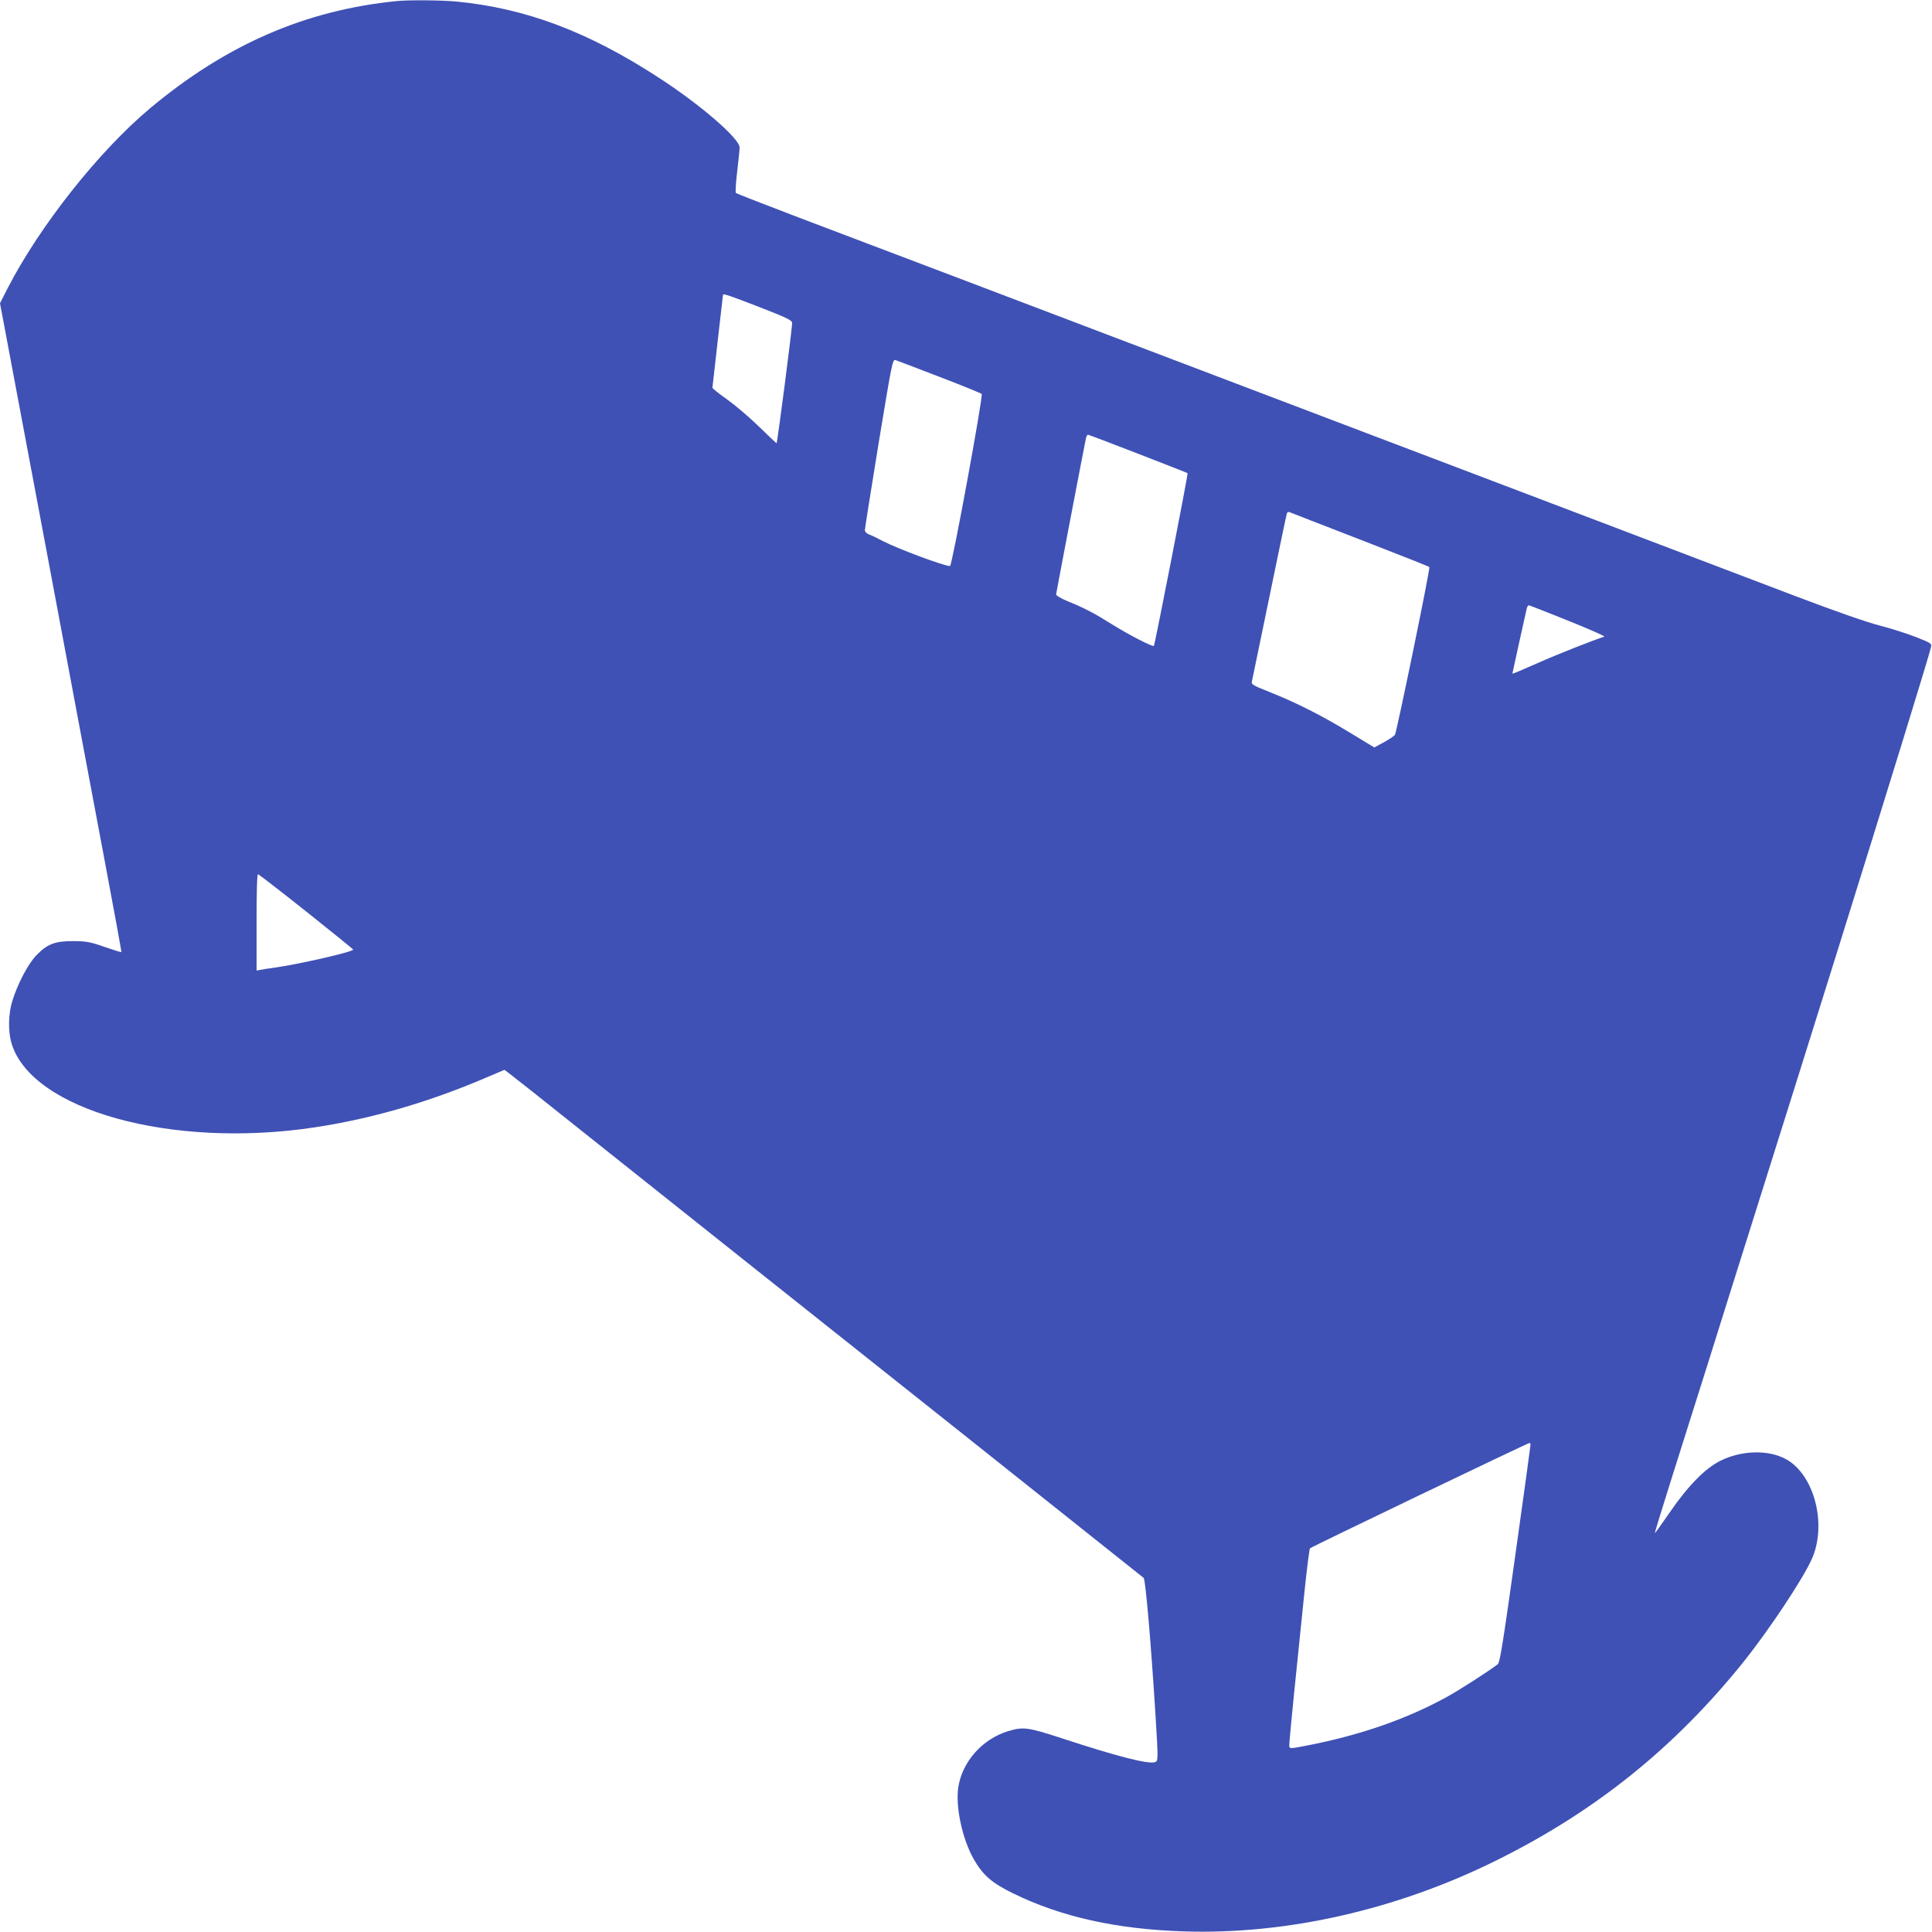 <?xml version="1.0" standalone="no"?>
<!DOCTYPE svg PUBLIC "-//W3C//DTD SVG 20010904//EN"
 "http://www.w3.org/TR/2001/REC-SVG-20010904/DTD/svg10.dtd">
<svg version="1.0" xmlns="http://www.w3.org/2000/svg"
 width="1280pt" height="1280pt" viewBox="0 0 1280 1280"
 preserveAspectRatio="xMidYMid meet">
<g transform="translate(0,1280) scale(0.1,-0.1)"
fill="#3f51b5" stroke="none">
<path d="M2630 12793 c-606 -60 -1130 -288 -1634 -709 -340 -284 -733 -781
-945 -1193 l-51 -100 291 -1548 c159 -851 341 -1818 403 -2148 62 -330 112
-601 110 -603 -1 -2 -51 14 -110 34 -97 34 -120 38 -209 39 -122 0 -171 -19
-244 -94 -54 -55 -126 -192 -160 -305 -26 -83 -28 -200 -5 -277 131 -443 1059
-702 2009 -558 372 56 750 165 1125 325 l132 56 31 -23 c18 -13 233 -183 478
-379 795 -633 1382 -1100 2559 -2035 635 -505 1160 -923 1167 -929 12 -11 47
-409 78 -901 19 -312 19 -312 -4 -320 -45 -14 -253 39 -618 159 -223 73 -255
77 -356 46 -170 -53 -301 -201 -328 -370 -20 -129 27 -345 102 -477 62 -108
120 -158 263 -228 317 -155 685 -237 1131 -251 678 -22 1406 143 2060 466 662
326 1194 754 1653 1328 163 205 379 529 443 667 106 228 22 564 -169 668 -116
63 -291 59 -432 -10 -102 -50 -216 -166 -339 -345 -52 -76 -96 -137 -97 -135
-2 1 51 173 117 382 66 209 169 535 229 725 59 190 208 662 330 1050 296 941
299 950 529 1685 350 1121 606 1952 624 2026 6 25 3 28 -96 67 -56 22 -164 57
-241 77 -87 22 -299 96 -575 201 -240 91 -708 269 -1041 396 -333 126 -783
297 -1000 380 -434 165 -989 375 -1785 678 -1322 502 -2176 827 -2745 1042
-234 89 -429 165 -434 169 -5 4 -1 66 8 142 9 74 16 146 16 160 0 59 -260 284
-535 462 -470 306 -884 461 -1343 505 -100 9 -313 11 -392 3z m2400 -2027
c182 -71 216 -87 218 -105 3 -18 -97 -790 -103 -798 0 -1 -53 48 -116 110 -63
62 -159 143 -212 181 -53 37 -97 72 -97 77 0 4 16 144 35 310 19 167 35 304
35 306 0 10 46 -6 240 -81z m1195 -463 c149 -57 274 -108 279 -113 11 -11
-196 -1140 -210 -1140 -40 0 -341 112 -444 165 -36 19 -77 39 -92 44 -16 6
-28 18 -28 28 0 10 41 269 91 576 90 543 92 557 113 551 12 -4 143 -54 291
-111z m1315 -509 c179 -69 326 -127 328 -129 5 -4 -217 -1137 -223 -1144 -9
-8 -168 74 -280 144 -116 73 -179 106 -290 151 -46 19 -79 39 -78 46 6 39 188
990 198 1036 3 12 9 22 13 22 4 0 154 -57 332 -126z m1469 -568 c250 -97 458
-179 461 -183 7 -8 -215 -1086 -228 -1111 -4 -7 -36 -29 -72 -49 l-65 -35
-160 97 c-183 112 -357 200 -533 270 -109 43 -123 51 -118 69 3 12 55 264 116
561 61 297 113 546 116 554 2 7 10 11 17 8 6 -3 216 -84 466 -181z m1380 -538
c140 -56 248 -104 240 -106 -65 -20 -314 -118 -446 -177 -90 -40 -163 -71
-163 -68 0 3 83 381 95 431 3 12 9 22 13 22 4 0 122 -46 261 -102z m-8359
-1928 c170 -135 309 -248 310 -251 1 -15 -354 -96 -515 -119 -44 -6 -90 -13
-102 -16 l-23 -4 0 321 c0 215 3 320 10 317 6 -2 150 -113 320 -248z m8110
-3533 c0 -7 -45 -334 -100 -726 -83 -594 -103 -716 -117 -727 -57 -44 -252
-170 -338 -217 -265 -146 -573 -253 -923 -321 -107 -21 -117 -22 -120 -7 -2
10 13 170 32 356 19 187 49 477 66 645 17 168 35 308 39 312 8 9 1442 697
1454 698 4 0 7 -6 7 -13z"/>
</g>
</svg>
